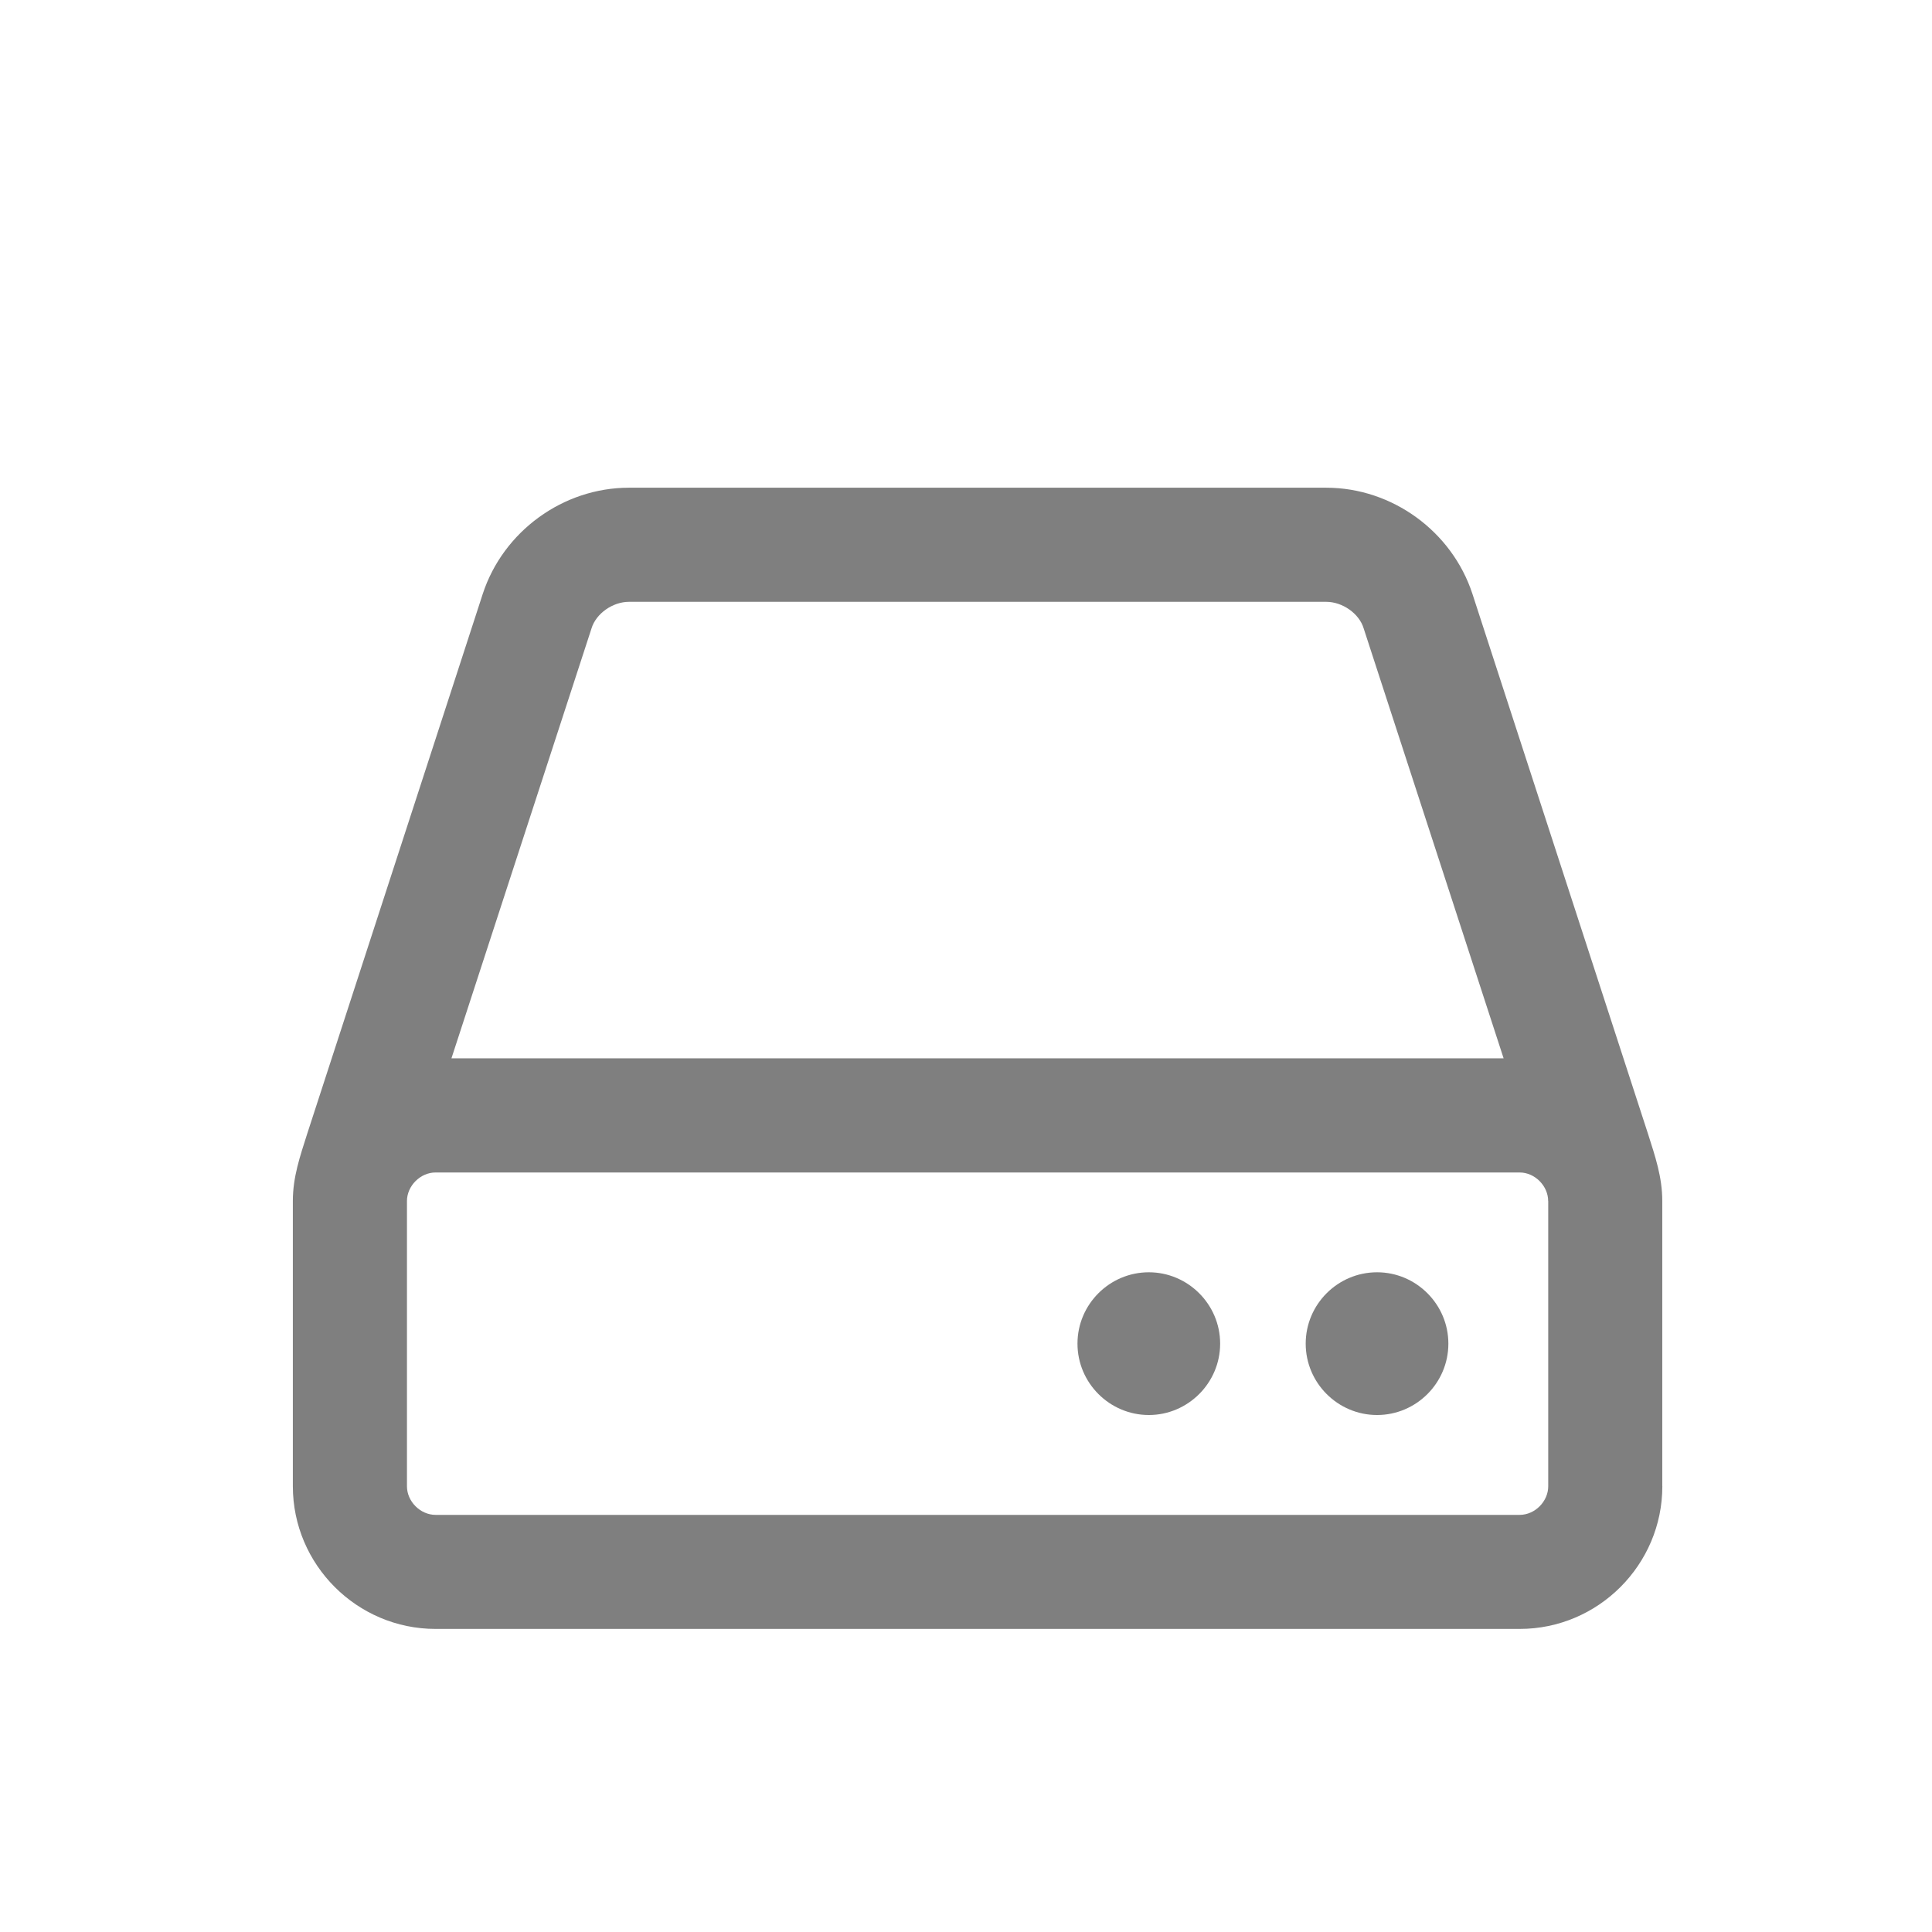 <?xml version="1.0" encoding="utf-8"?>
<!-- Generator: Adobe Illustrator 16.0.0, SVG Export Plug-In . SVG Version: 6.00 Build 0)  -->
<!DOCTYPE svg PUBLIC "-//W3C//DTD SVG 1.1//EN" "http://www.w3.org/Graphics/SVG/1.1/DTD/svg11.dtd">
<svg xmlns="http://www.w3.org/2000/svg" version="1.1" width="90" height="90"><svg xmlns:xlink="http://www.w3.org/1999/xlink" version="1.1" id="Ebene_1" x="0" y="0" width="90" height="90" viewBox="0 0 31.625 32" enable-background="new 0 0 31.625 32" xml:space="preserve">
<g>
	<path opacity="0.5" d="M27.346,24.617c0,1.301-1.063,2.363-2.362,2.363H7.026c-1.299,0-2.363-1.062-2.363-2.363v-4.725   c0-0.398,0.119-0.739,0.236-1.108l2.91-8.949c0.339-1.034,1.329-1.757,2.421-1.757h11.548c1.093,0,2.083,0.723,2.422,1.757   l2.91,8.949c0.117,0.369,0.235,0.71,0.235,1.108V24.617z M25.455,19.893c0-0.251-0.221-0.473-0.472-0.473H7.026   c-0.251,0-0.473,0.222-0.473,0.473v4.725c0,0.251,0.222,0.473,0.473,0.473h17.958c0.251,0,0.472-0.222,0.472-0.473V19.893z    M24.717,17.529l-2.317-7.118c-0.074-0.251-0.354-0.443-0.621-0.443H10.23c-0.267,0-0.546,0.192-0.621,0.443l-2.319,7.118H24.717z    M18.841,23.437c-0.65,0-1.182-0.531-1.182-1.182s0.531-1.182,1.182-1.182c0.648,0,1.181,0.531,1.181,1.182   S19.489,23.437,18.841,23.437z M22.621,23.437c-0.65,0-1.182-0.531-1.182-1.182s0.531-1.182,1.182-1.182   c0.649,0,1.181,0.531,1.181,1.182S23.271,23.437,22.621,23.437z"/>
</g>
</svg></svg>
